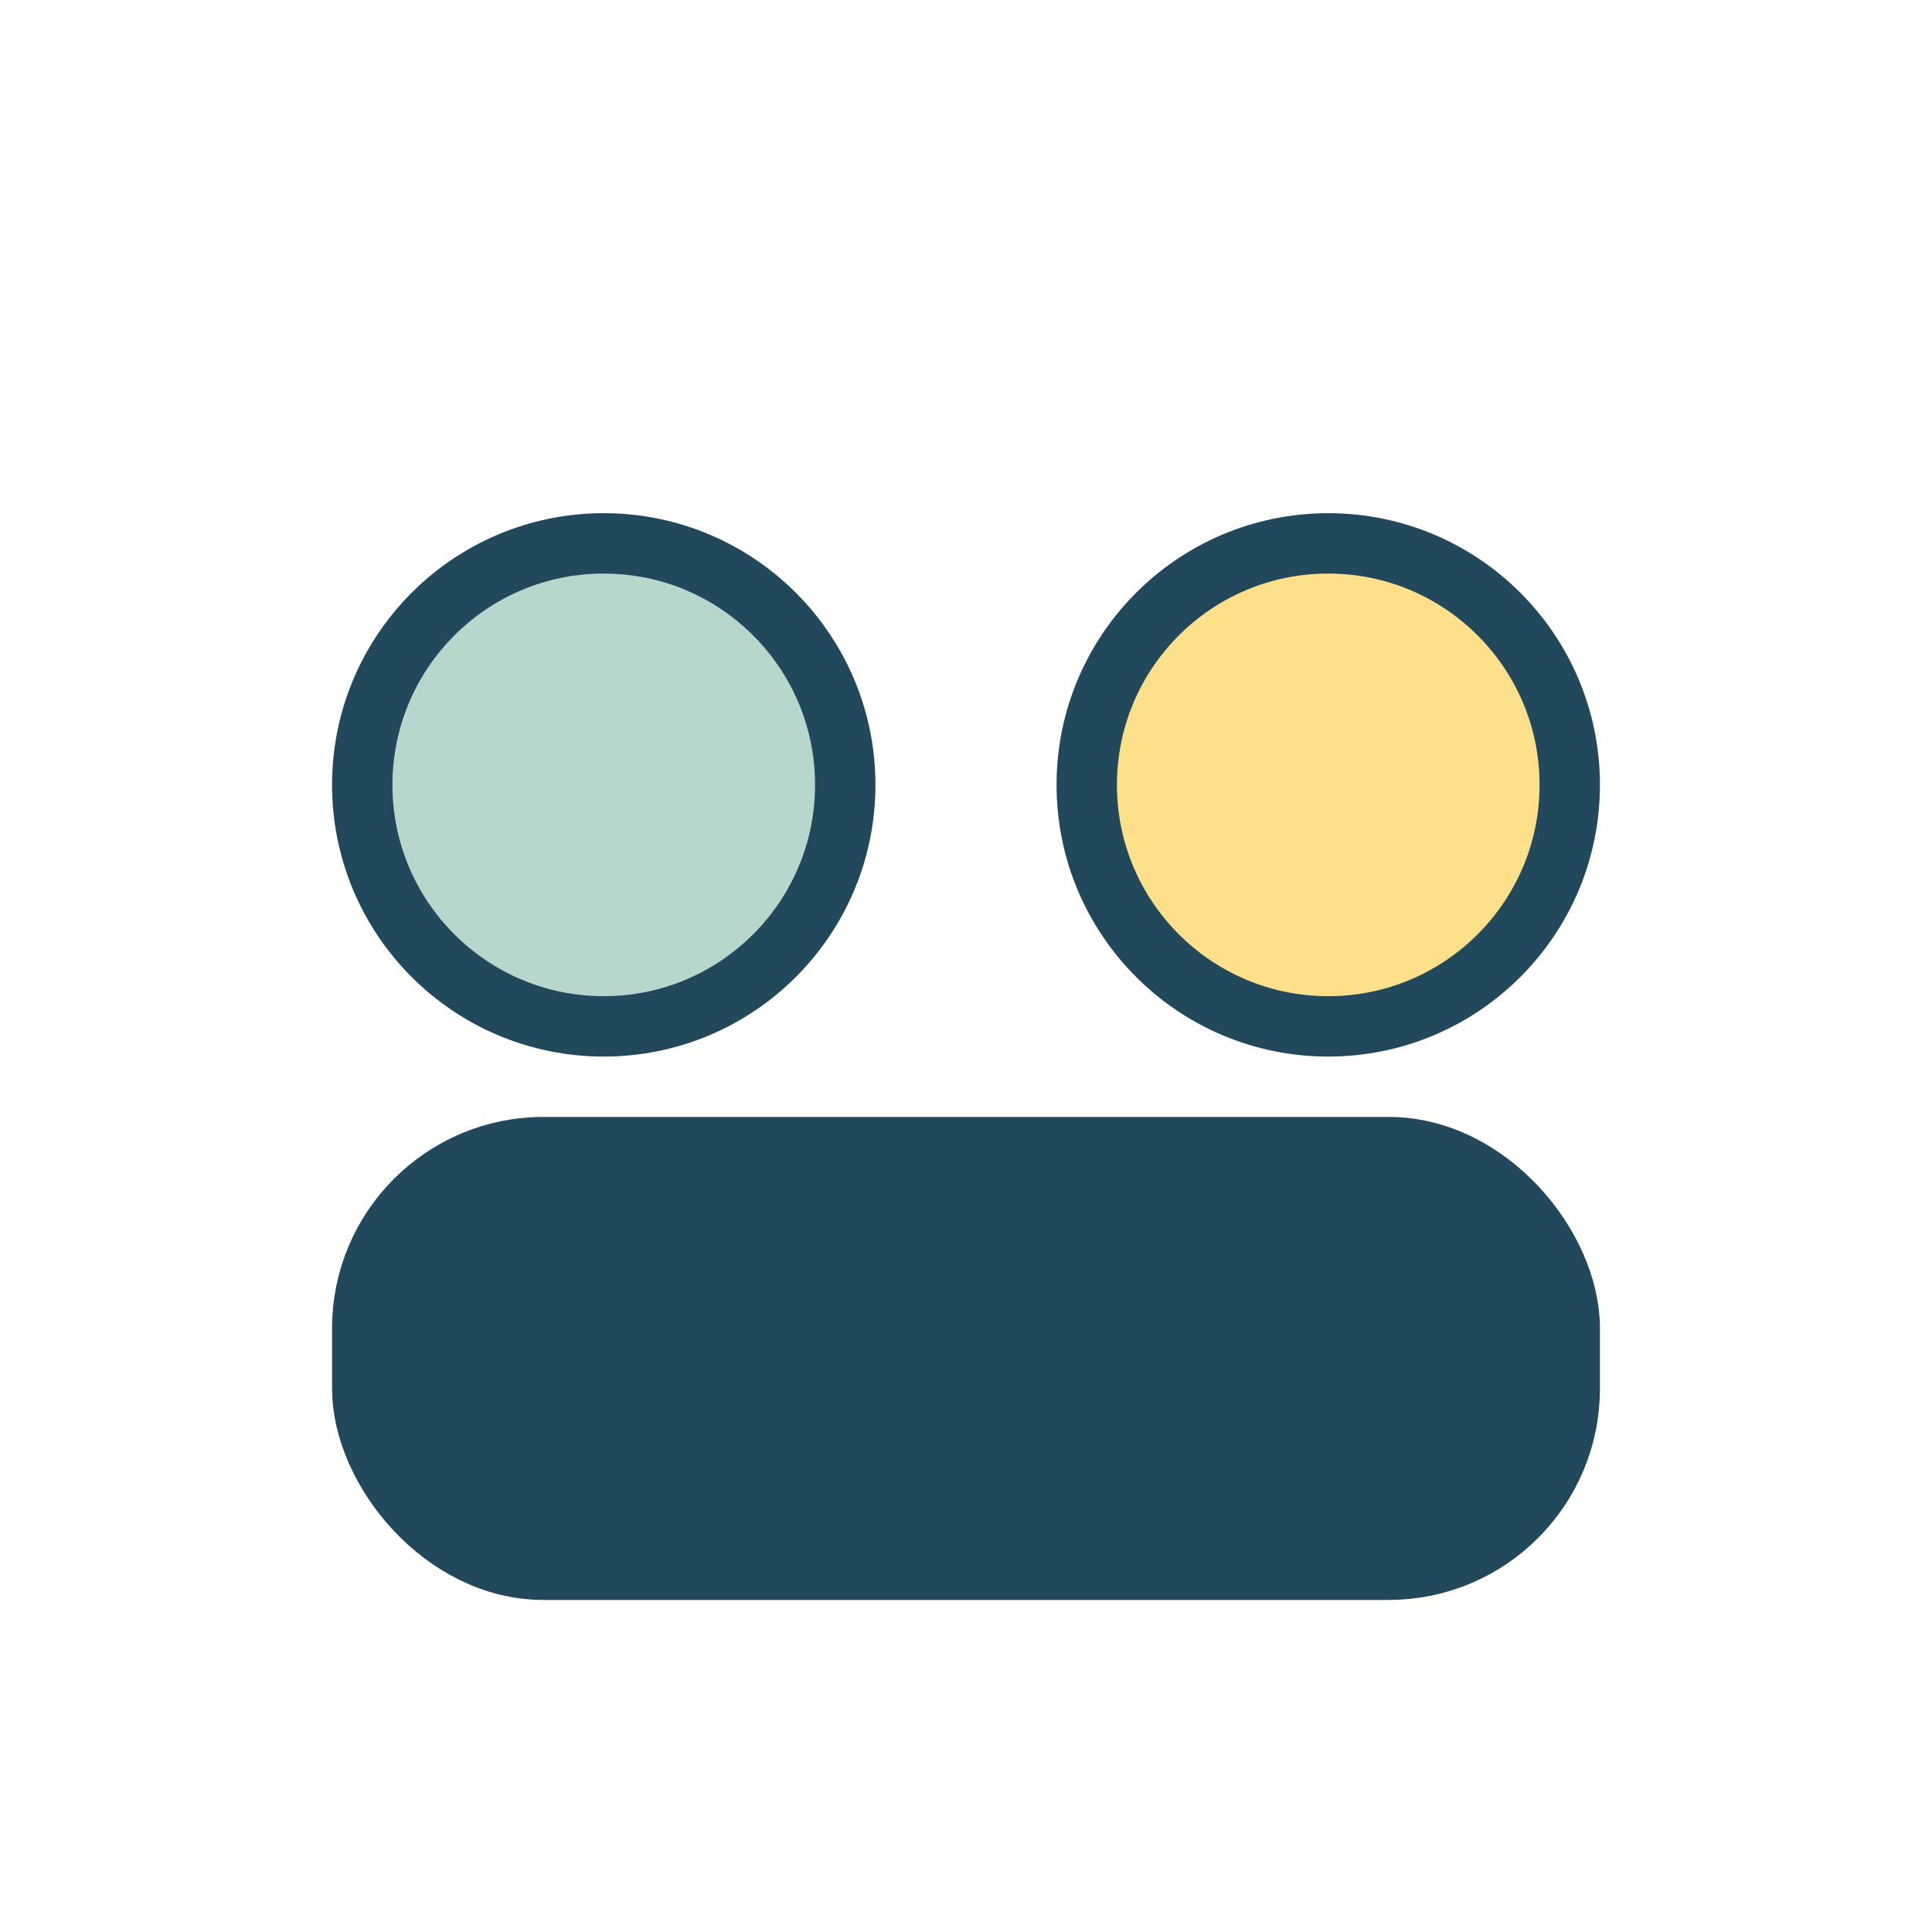 <?xml version="1.0" encoding="UTF-8"?>
<svg xmlns="http://www.w3.org/2000/svg" width="32" height="32" viewBox="0 0 32 32"><circle cx="10" cy="13" r="4" fill="#B8D7CC" stroke="#22485C"/><circle cx="22" cy="13" r="4" fill="#FFE08A" stroke="#22485C"/><rect x="6" y="19" width="20" height="7" rx="3" fill="#22485C" stroke="#22485C"/></svg>